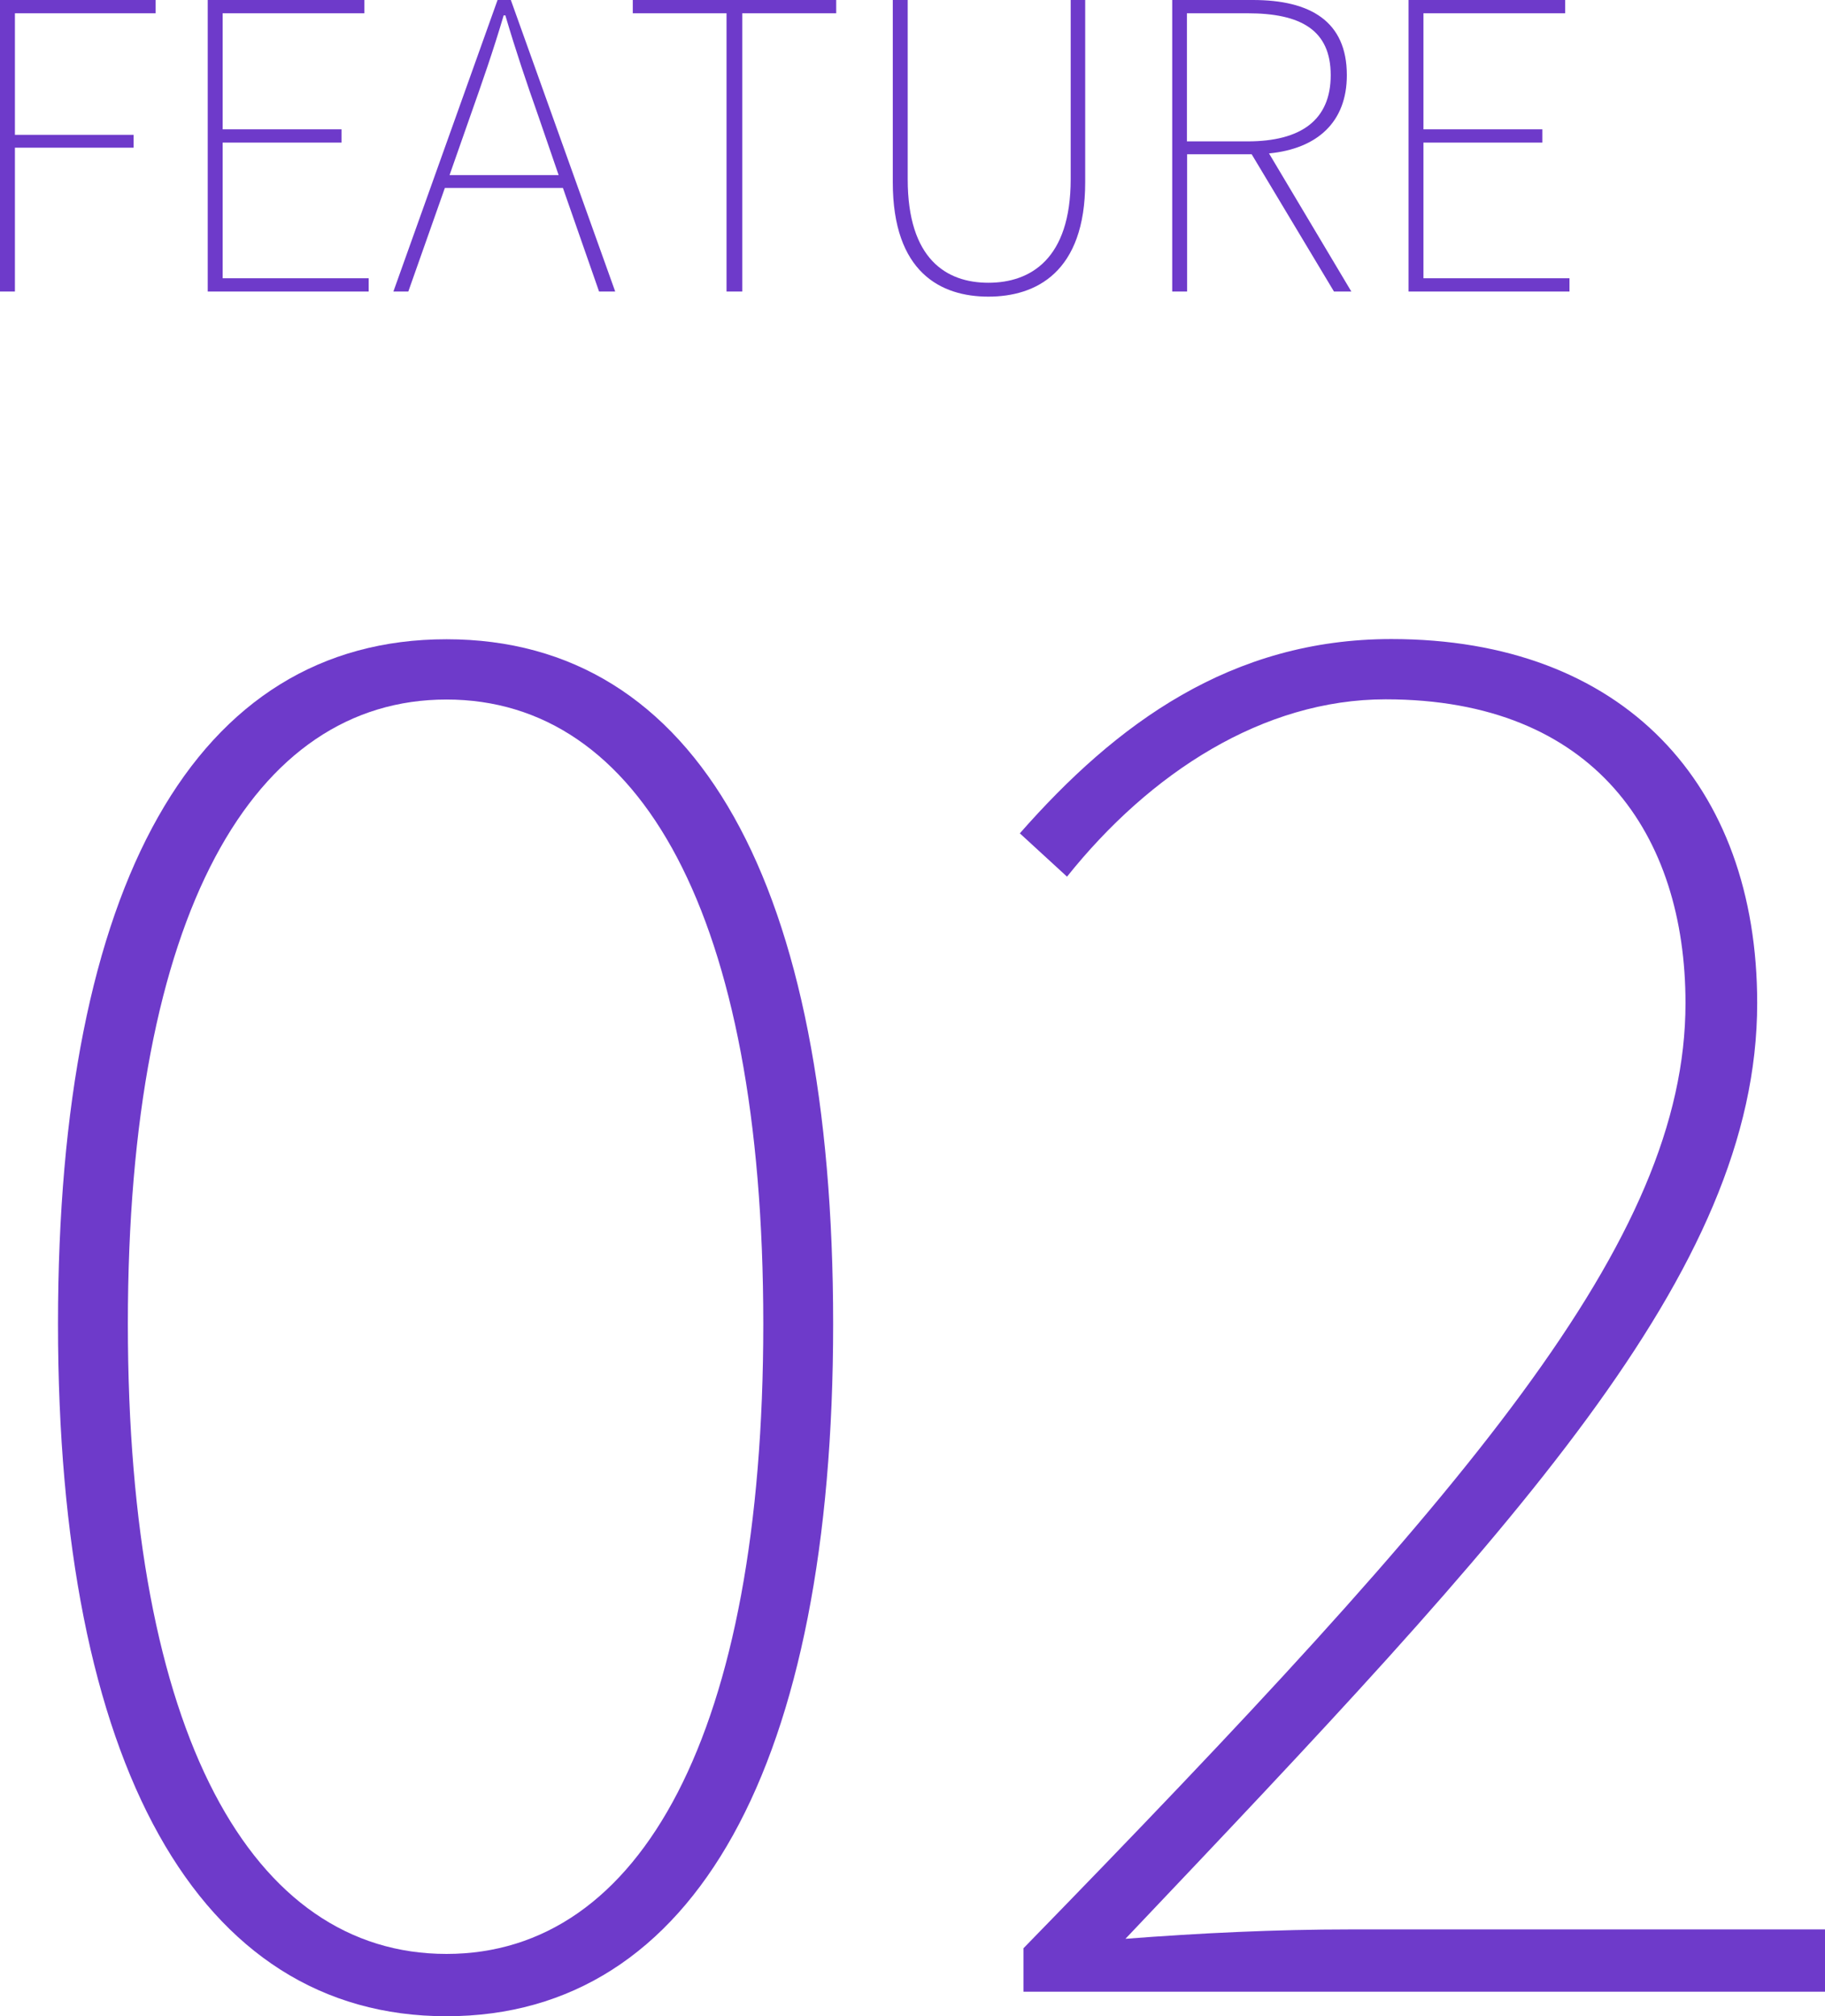 <?xml version="1.0" encoding="UTF-8"?>
<svg id="uuid-6e4df9c1-b15f-471a-bb9e-0814a71fa374" data-name="レイヤー 2" xmlns="http://www.w3.org/2000/svg" viewBox="0 0 89.35 98.69">
  <defs>
    <style>
      .uuid-c94aa815-a634-4ef5-b206-0e842eabdf83 {
        fill: #6e3aca;
      }
    </style>
  </defs>
  <g id="uuid-c849817e-28c3-4667-9058-b59df78b4e2c" data-name="レイヤー 1">
    <g>
      <g>
        <path class="uuid-c94aa815-a634-4ef5-b206-0e842eabdf83" d="M2.84,64.8c0-21.51,6.74-33.51,19.02-33.51s18.93,12,18.93,33.51-6.74,33.89-18.93,33.89S2.84,86.31,2.84,64.8Zm34.53,0c0-20.13-6.09-30.56-15.51-30.56s-15.6,10.43-15.6,30.56,6.09,30.84,15.6,30.84,15.51-10.8,15.51-30.84Z"/>
        <path class="uuid-c94aa815-a634-4ef5-b206-0e842eabdf83" d="M50.11,95.36c21.88-22.44,32.41-34.62,32.41-46.26,0-8.22-4.43-14.87-14.68-14.87-6,0-11.54,3.6-15.6,8.68l-2.31-2.12c4.71-5.36,10.34-9.51,18.19-9.51,11.36,0,17.91,7.11,17.91,17.82,0,13.2-11.91,25.76-30.93,45.8,3.6-.28,7.39-.46,10.99-.46h23.27v3.05H50.11v-2.12Z"/>
      </g>
      <g>
        <path class="uuid-c94aa815-a634-4ef5-b206-0e842eabdf83" d="M0,0H7.62V.65H.73V6.6H6.54v.63H.73v7.04H0V0Z"/>
        <path class="uuid-c94aa815-a634-4ef5-b206-0e842eabdf83" d="M10.18,0h7.66V.65h-6.94V6.33h5.82v.65h-5.82v6.64h7.15v.65h-7.88V0Z"/>
        <path class="uuid-c94aa815-a634-4ef5-b206-0e842eabdf83" d="M24.36,0h.65l5.11,14.27h-.79l-1.77-5.07h-5.78l-1.79,5.07h-.73L24.36,0Zm-2.36,8.57h5.35l-.98-2.85c-.61-1.73-1.1-3.18-1.63-4.97h-.08c-.53,1.79-1.04,3.24-1.65,4.97l-1,2.85Z"/>
        <path class="uuid-c94aa815-a634-4ef5-b206-0e842eabdf83" d="M35.58,.65h-4.6V0h9.96V.65h-4.6V14.27h-.77V.65Z"/>
        <path class="uuid-c94aa815-a634-4ef5-b206-0e842eabdf83" d="M43.71,8.92V0h.73V8.77c0,3.91,1.89,5.07,3.95,5.07s4.03-1.16,4.03-5.07V0h.71V8.92c0,4.42-2.42,5.6-4.74,5.6s-4.68-1.18-4.68-5.6Z"/>
        <path class="uuid-c94aa815-a634-4ef5-b206-0e842eabdf83" d="M57.39,0h3.95c2.81,0,4.6,1.04,4.6,3.68,0,2.3-1.45,3.6-3.81,3.83l4.03,6.76h-.85l-4.03-6.72h-3.16v6.72h-.73V0Zm3.69,6.92c2.61,0,4.07-1.04,4.07-3.24s-1.45-3.03-4.07-3.03h-2.97V6.92h2.97Z"/>
        <path class="uuid-c94aa815-a634-4ef5-b206-0e842eabdf83" d="M68.96,0h7.67V.65h-6.94V6.33h5.82v.65h-5.82v6.64h7.15v.65h-7.88V0Z"/>
      </g>
    </g>
  </g>
</svg>
